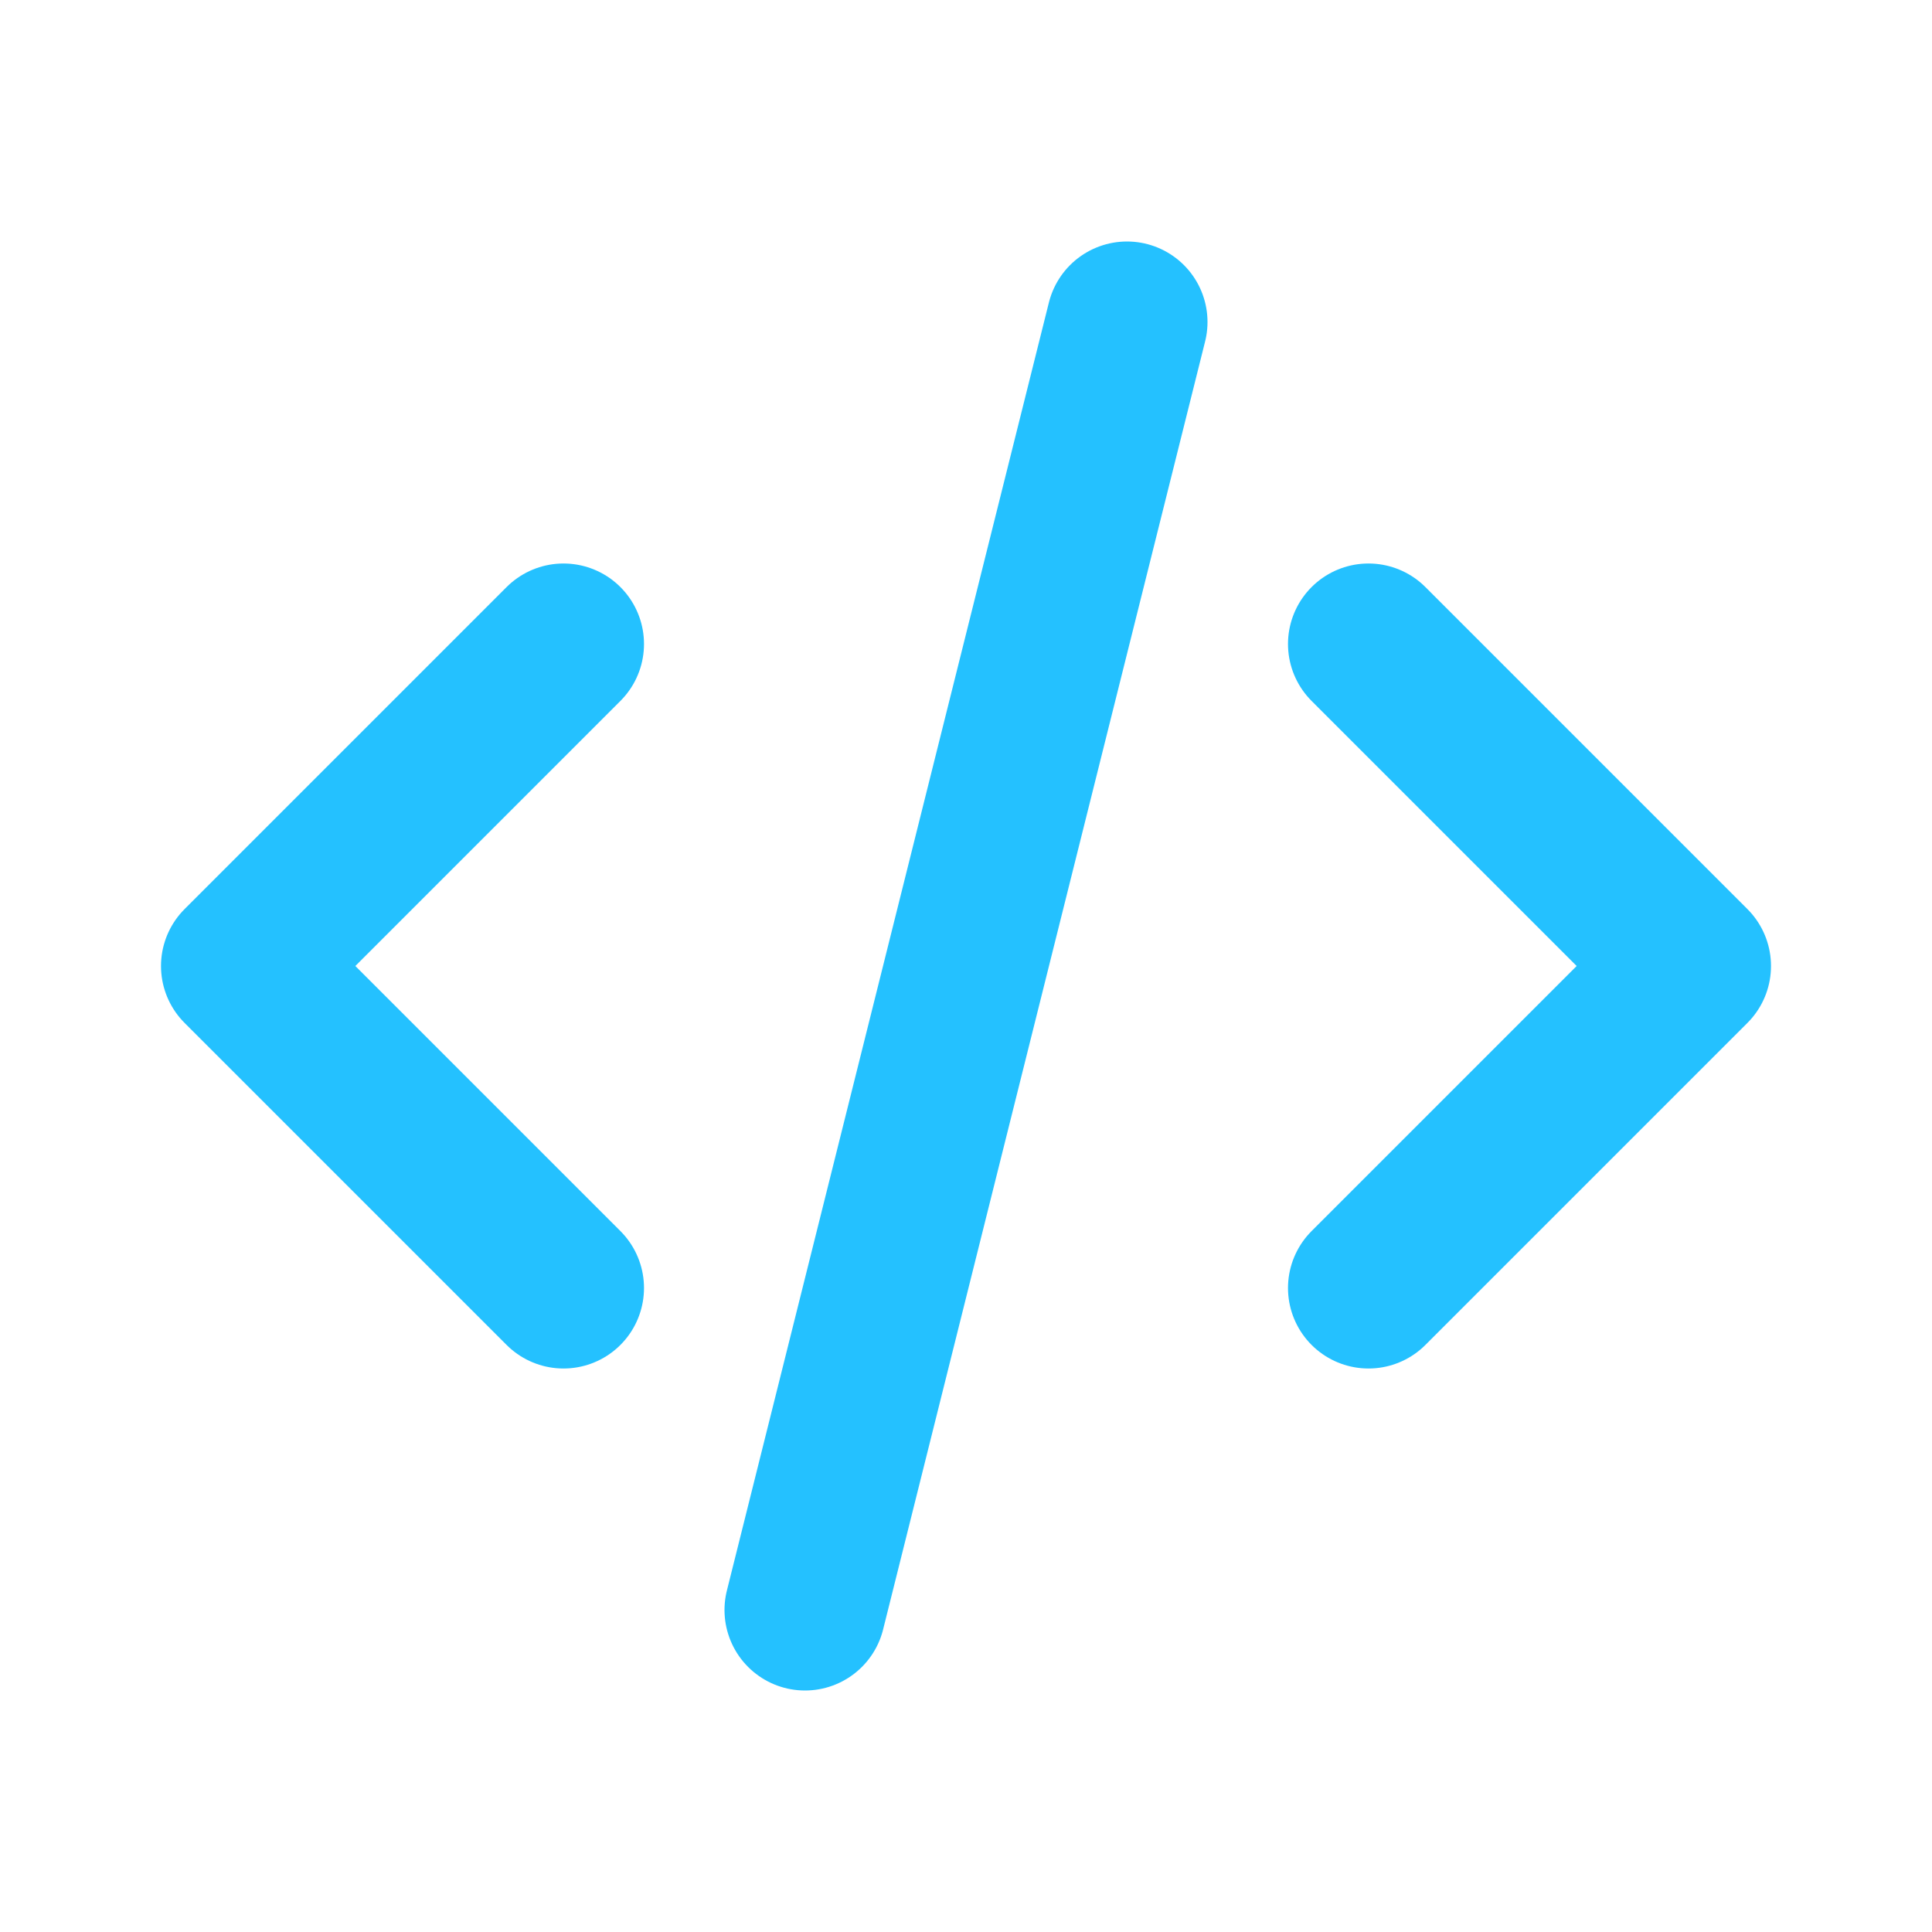 <?xml version="1.0" encoding="UTF-8"?> <svg xmlns="http://www.w3.org/2000/svg" id="Group_8380" data-name="Group 8380" width="24" height="24" viewBox="0 0 24 24"><path id="Path_21259" data-name="Path 21259" d="M0,0H24V24H0Z" fill="none"></path><path id="Path_21260" data-name="Path 21260" d="M7,8,3,12l4,4" fill="none" stroke="#24c1ff" stroke-linecap="round" stroke-linejoin="round" stroke-width="2"></path><path id="Path_21261" data-name="Path 21261" d="M17,8l4,4-4,4" fill="none" stroke="#24c1ff" stroke-linecap="round" stroke-linejoin="round" stroke-width="2"></path><line id="Line_162" data-name="Line 162" x1="4" y2="16" transform="translate(10 4)" fill="none" stroke="#24c1ff" stroke-linecap="round" stroke-linejoin="round" stroke-width="2"></line></svg> 